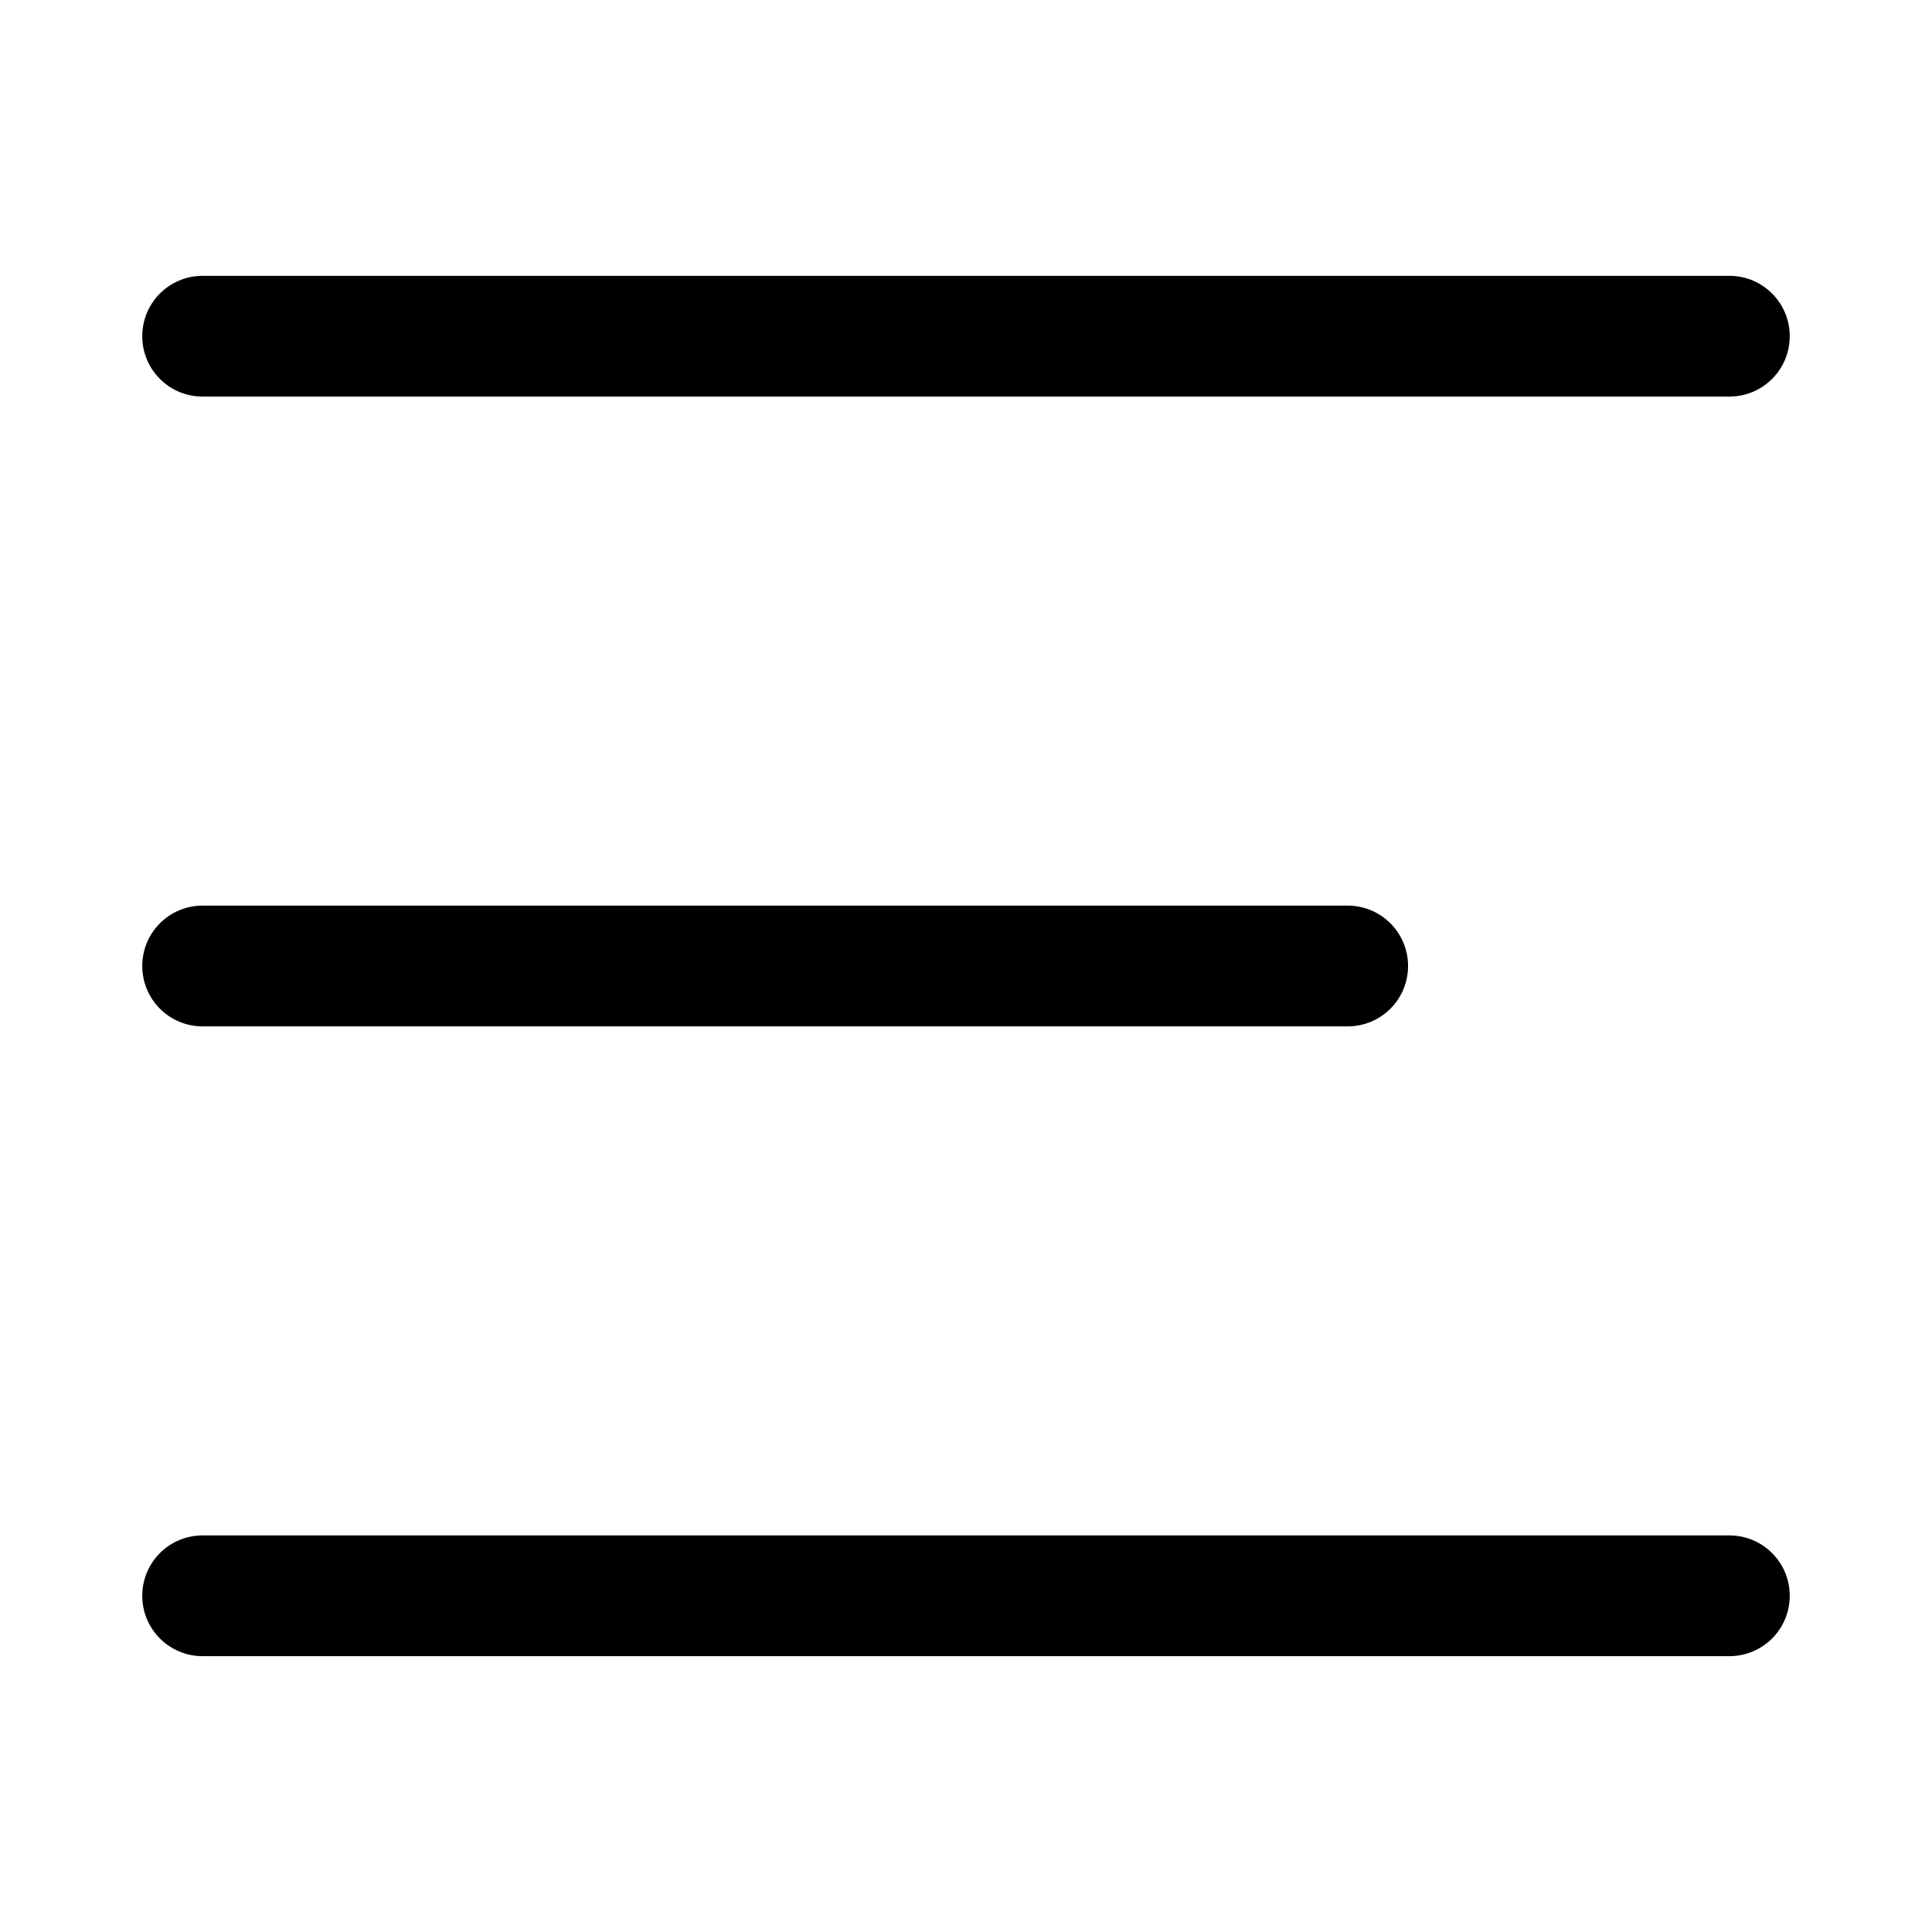 <svg class="svg-icon" style="width: 1em; height: 1em;vertical-align: middle;fill: currentColor;overflow: hidden;" viewBox="0 0 1024 1024" version="1.1" xmlns="http://www.w3.org/2000/svg"><path d="M916.6 210.2H107.4c-17.7 0-32-14.3-32-32s14.3-32 32-32h809.2c17.7 0 32 14.3 32 32s-14.3 32-32 32zM714.3 544H107.4c-17.7 0-32-14.3-32-32s14.3-32 32-32h606.9c17.7 0 32 14.3 32 32s-14.3 32-32 32zM916.6 877.8H107.4c-17.7 0-32-14.3-32-32s14.3-32 32-32h809.2c17.7 0 32 14.3 32 32s-14.3 32-32 32z"  /></svg>